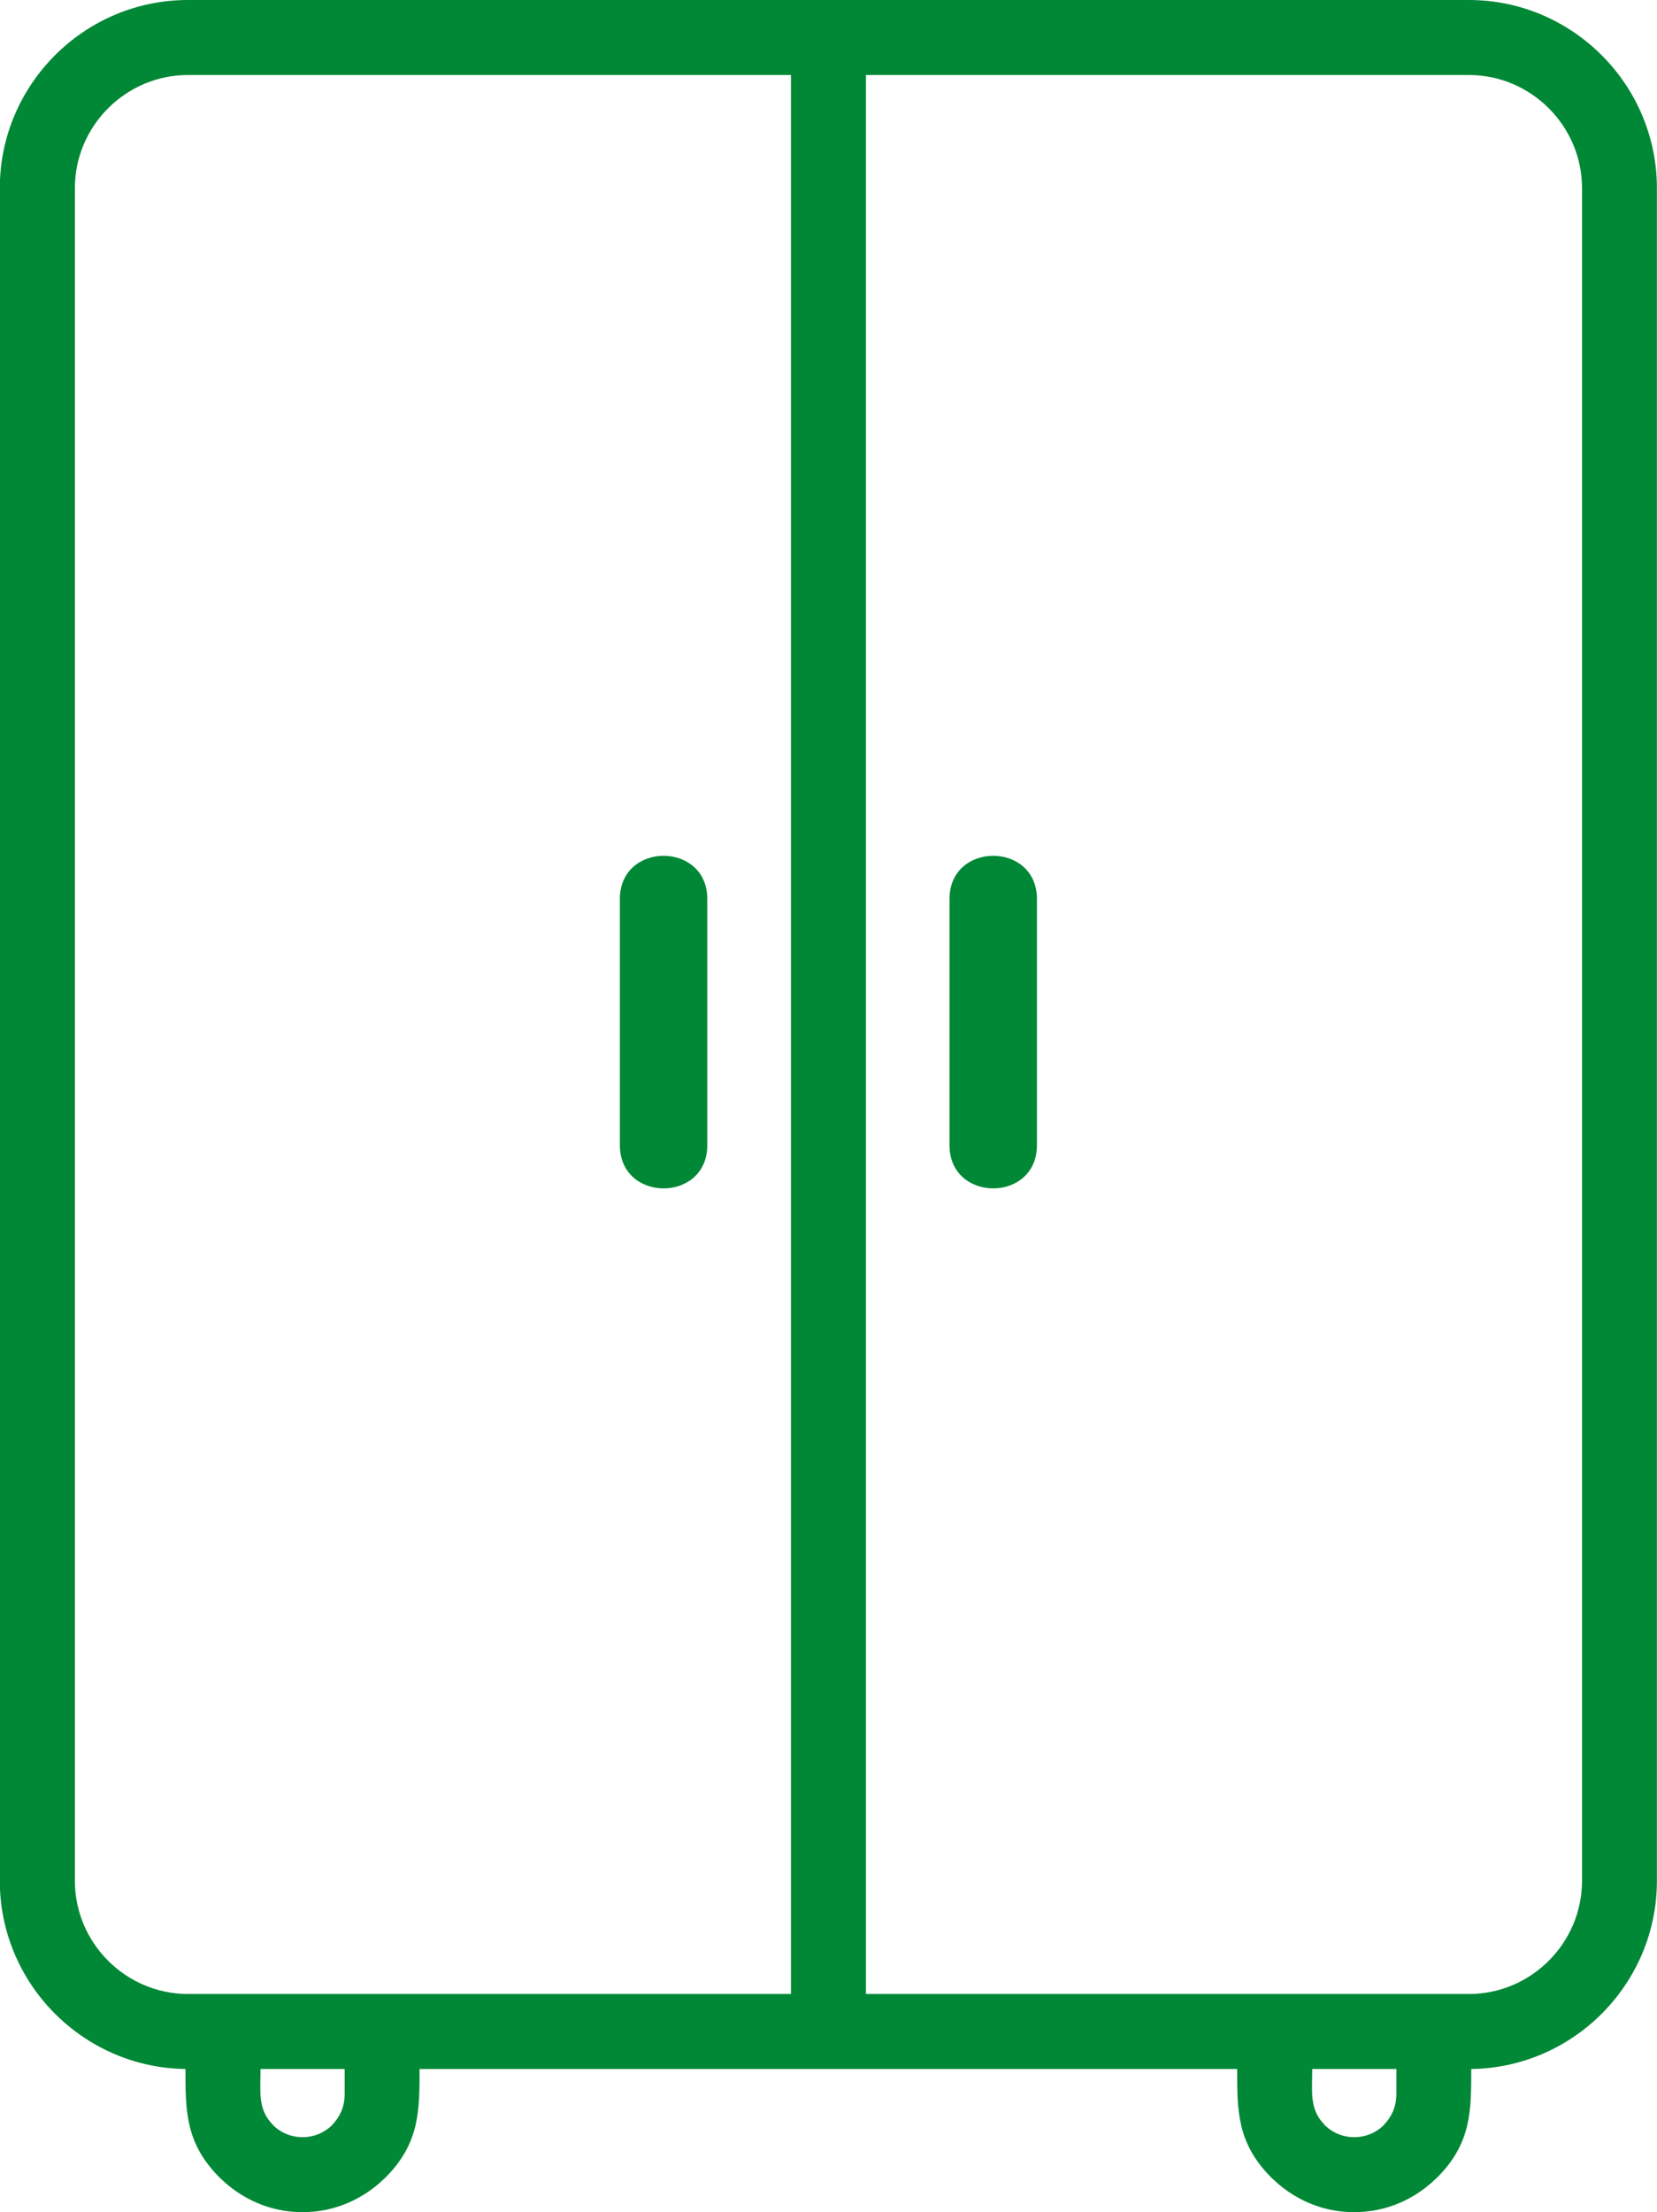 <?xml version="1.0" encoding="UTF-8"?>
<!DOCTYPE svg PUBLIC "-//W3C//DTD SVG 1.1//EN" "http://www.w3.org/Graphics/SVG/1.1/DTD/svg11.dtd">
<!-- Creator: CorelDRAW 2021 (64-Bit) -->
<svg xmlns="http://www.w3.org/2000/svg" xml:space="preserve" width="46.786mm" height="62.436mm" version="1.1" style="shape-rendering:geometricPrecision; text-rendering:geometricPrecision; image-rendering:optimizeQuality; fill-rule:evenodd; clip-rule:evenodd"
viewBox="0 0 171.72 229.16"
 xmlns:xlink="http://www.w3.org/1999/xlink"
 xmlns:xodm="http://www.corel.com/coreldraw/odm/2003">
 <defs>
  <style type="text/css">
   <![CDATA[
    .fil0 {fill:#008836;fill-rule:nonzero}
   ]]>
  </style>
 </defs>
 <g id="Слой_x0020_1">
  <path class="fil0" d="M64.24 93.13c0,-5.97 9.06,-5.97 9.06,0l0 25.5c0,5.97 -9.06,5.97 -9.06,0l0 -25.5zm25.5 -85.36l0 198.79 62.49 0c6.44,0 11.72,-5.28 11.72,-11.72l0 -175.35c0,-6.44 -5.28,-11.72 -11.72,-11.72l-62.49 0zm-7.77 198.79l0 -198.79 -62.49 0c-6.44,0 -11.72,5.28 -11.72,11.72l0 175.35c0,6.44 5.28,11.72 11.72,11.72l62.49 0zm-62.49 -206.56l132.74 0c10.73,0 19.49,8.76 19.49,19.49l0 175.35c0,10.64 -8.62,19.35 -19.24,19.49 0,4.36 0.01,7.71 -3.56,11.27 -0.09,0 -3.12,3.56 -8.57,3.56 -5.45,0 -8.48,-3.56 -8.57,-3.56 -3.57,-3.57 -3.56,-6.91 -3.56,-11.27l-84.73 0c0,4.36 0.01,7.7 -3.56,11.27 -0.09,0 -3.12,3.56 -8.57,3.56 -5.45,0 -8.48,-3.56 -8.57,-3.56 -3.57,-3.57 -3.56,-6.91 -3.56,-11.27 -10.62,-0.14 -19.24,-8.85 -19.24,-19.49l0 -175.35c0,-10.73 8.76,-19.49 19.49,-19.49zm125.23 217.03l0 -2.7 -8.72 0c0,2.31 -0.32,4.17 1.28,5.78l-0.01 0.01c1.71,1.7 4.46,1.7 6.17,0l-0.01 -0.01c0.79,-0.79 1.28,-1.88 1.28,-3.08zm-108.99 0l0 -2.7 -8.72 0c0,2.31 -0.32,4.17 1.28,5.78l-0.01 0.01c1.71,1.7 4.46,1.7 6.17,0l-0.01 -0.01c0.79,-0.79 1.28,-1.88 1.28,-3.08zm62.68 -123.9c0,-5.97 9.06,-5.97 9.06,0l0 25.5c0,5.97 -9.06,5.97 -9.06,0l0 -25.5z"/>
 </g>
</svg>
